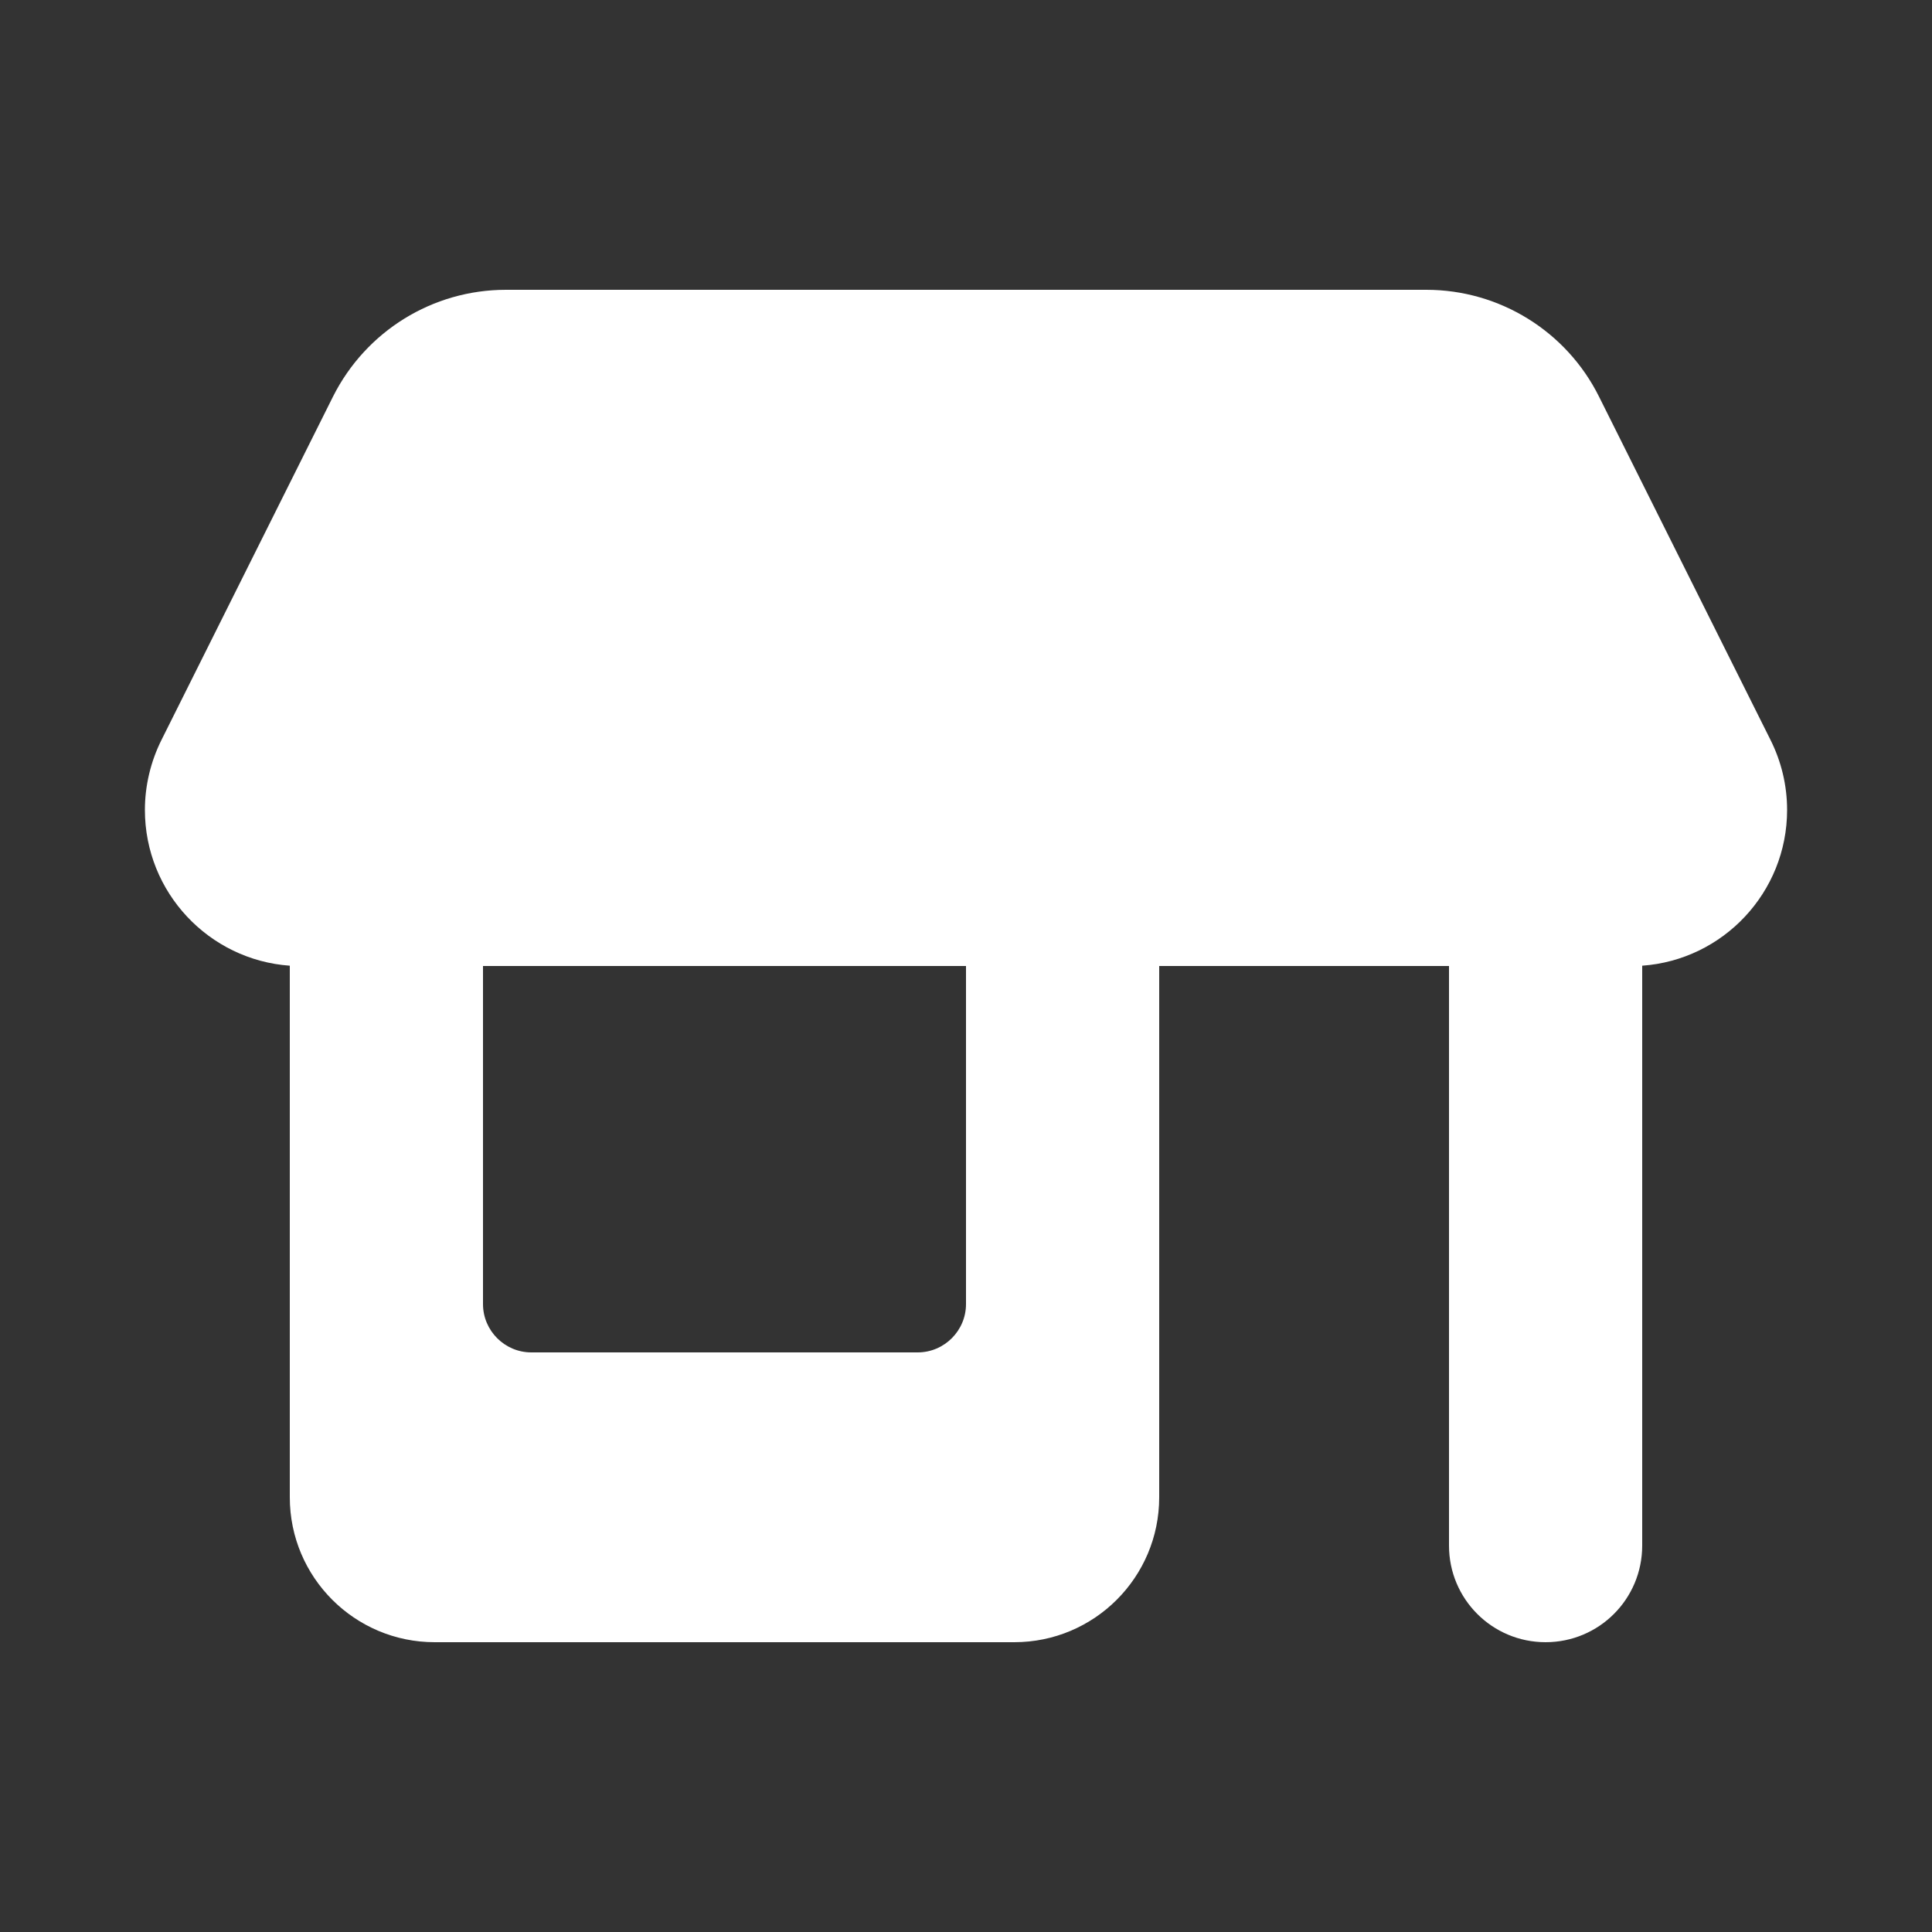 <svg xml:space="preserve" style="enable-background:new 0 0 640 640;" viewBox="0 0 640 640" y="0px" x="0px" xmlns:xlink="http://www.w3.org/1999/xlink" xmlns="http://www.w3.org/2000/svg" id="Layer_1" version="1.1">
<rect x="0" y="0" width="640" height="640" fill="#333333" stroke="none"/>
<style type="text/css">
	.st0{fill:#FFFFFF;}
</style>
<path d="M53.5,245.1l56.8-113.7c10.9-21.7,33-35.4,57.3-35.4h304.9c24.2,0,46.4,13.7,57.2,35.4l56.8,113.7
	c3.6,7.2,5.5,15.1,5.5,23.2c0,27.3-21.2,49.7-48,51.6V512c0,17.7-14.3,32-32,32s-32-14.3-32-32V320h-96v176c0,26.5-21.5,48-48,48
	H144c-26.5,0-48-21.5-48-48V319.9c-26.8-1.9-48-24.3-48-51.6C48,260.3,49.9,252.3,53.5,245.1z M160,320v112c0,8.8,7.2,16,16,16h128
	c8.8,0,16-7.2,16-16V320H160z" class="st0"></path>
</svg>
